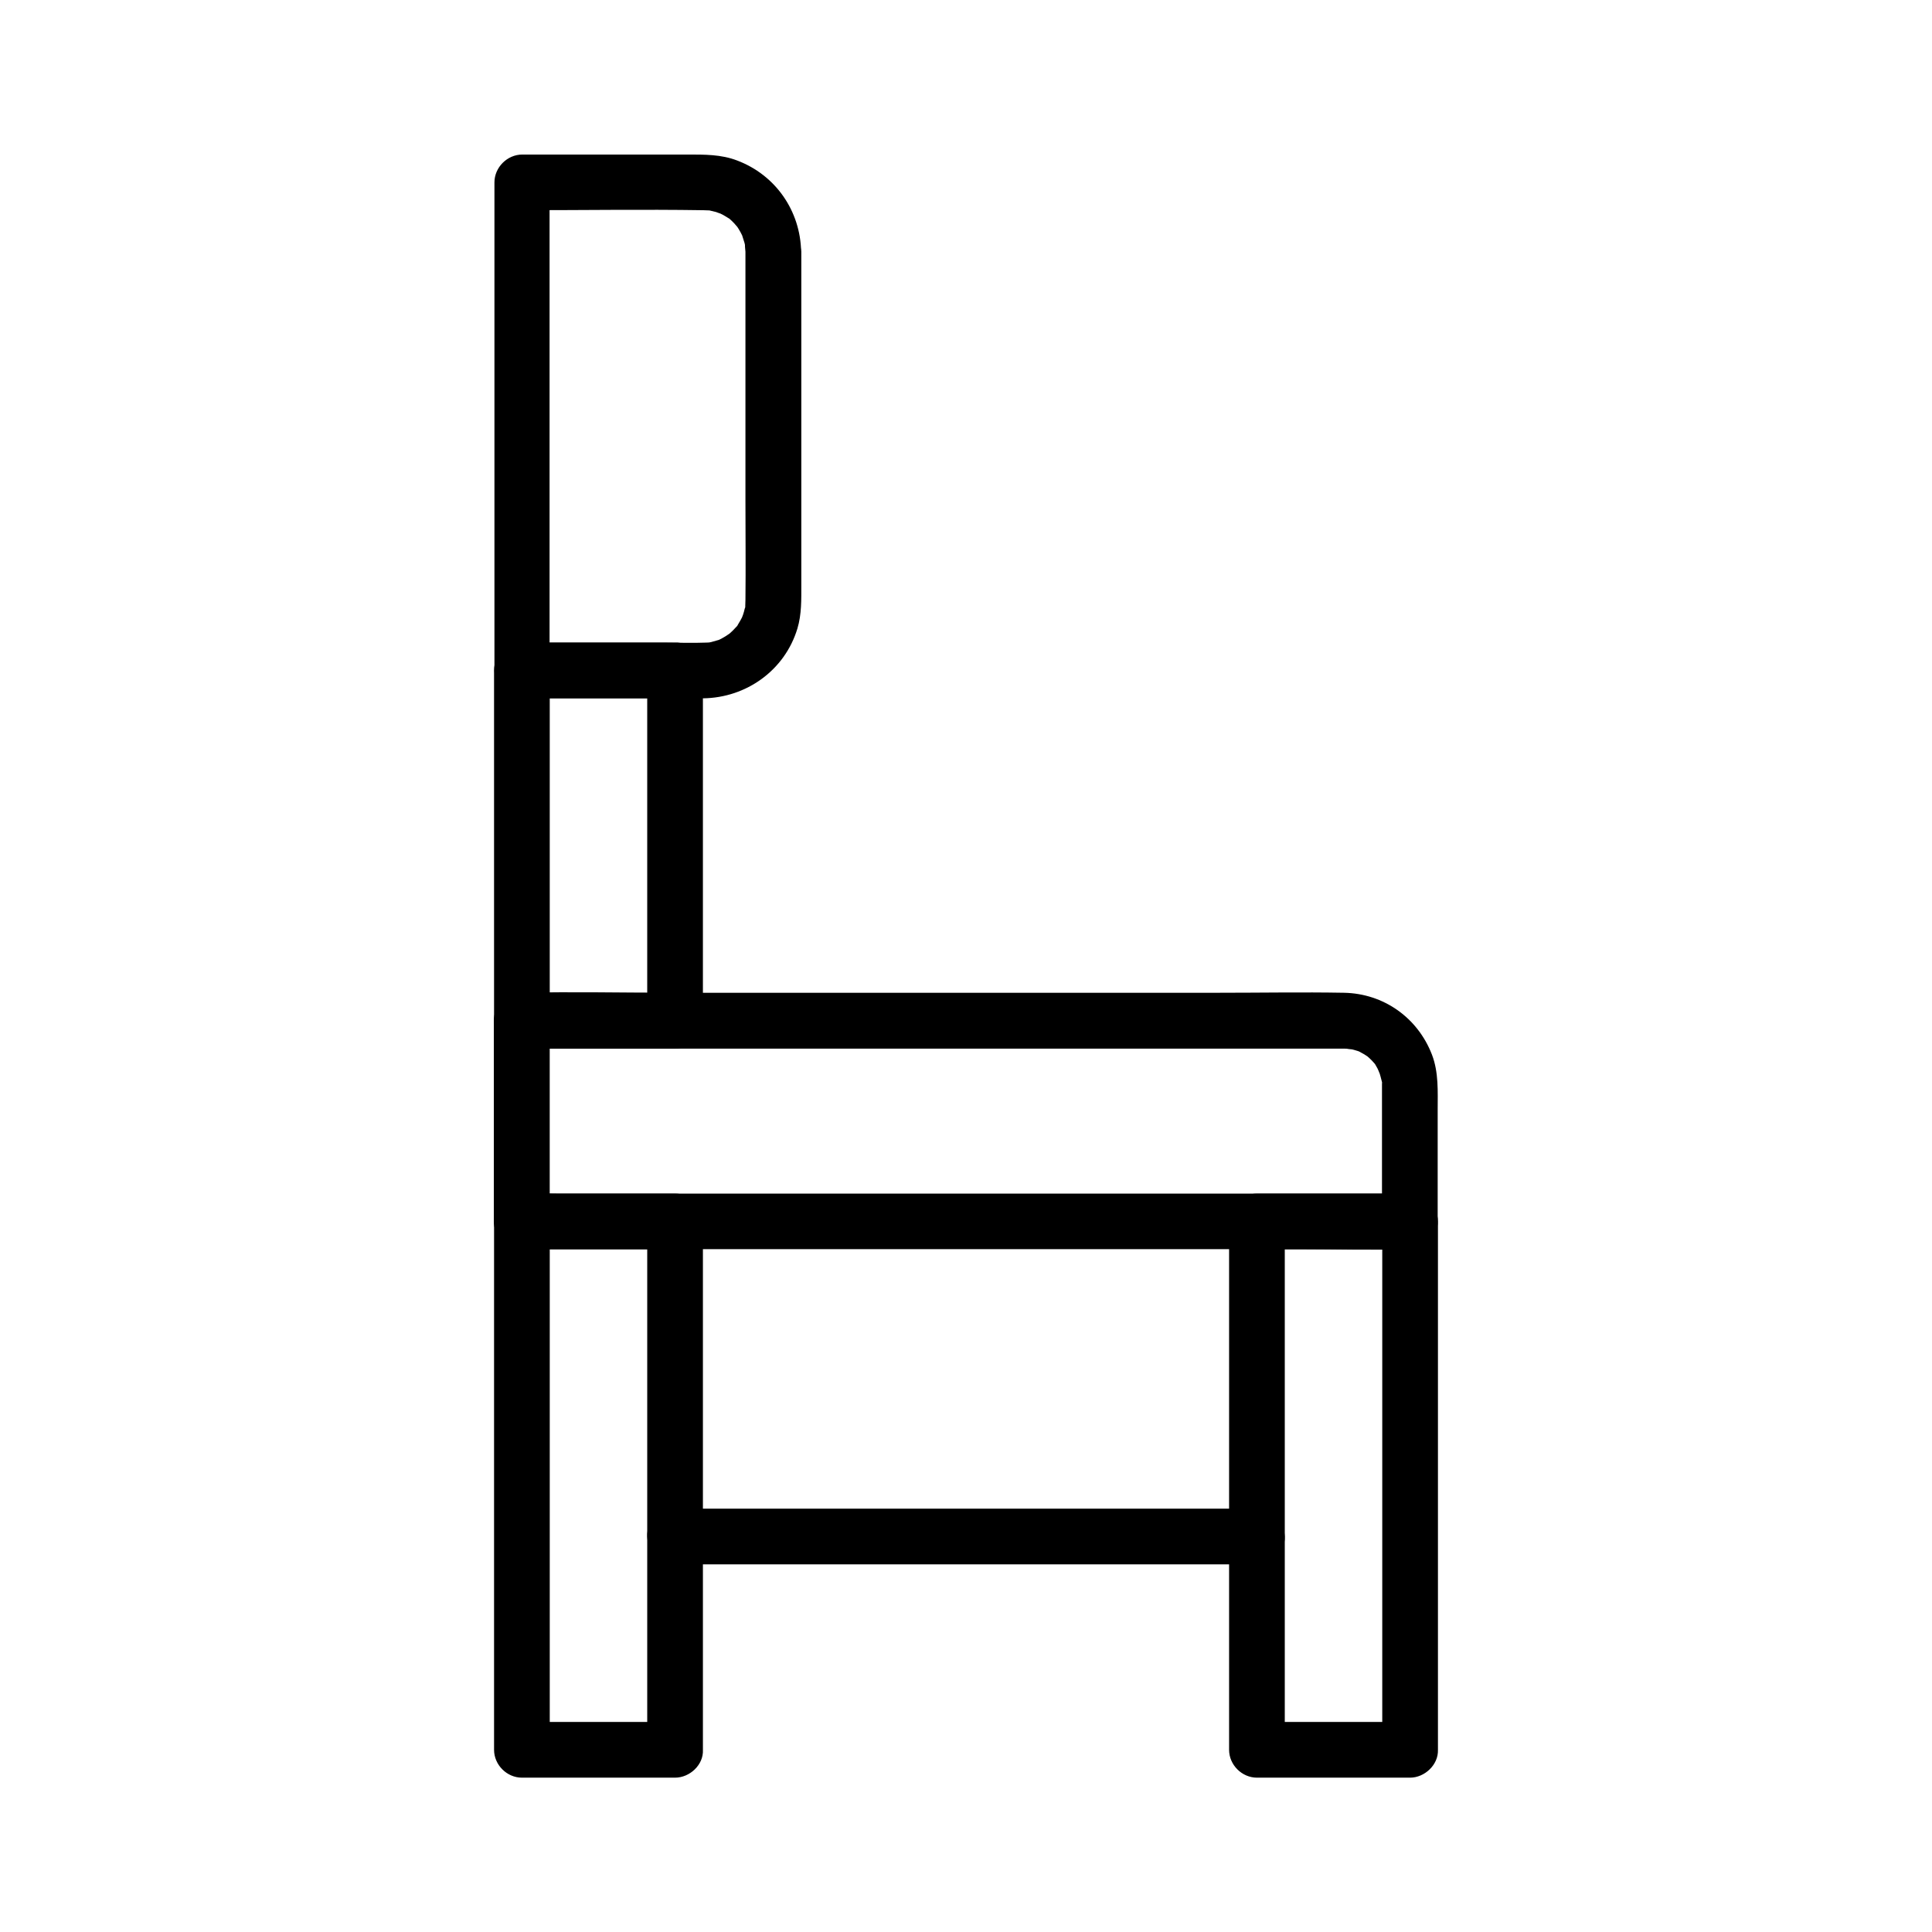 <?xml version="1.0" encoding="UTF-8"?>
<!-- Uploaded to: SVG Repo, www.svgrepo.com, Generator: SVG Repo Mixer Tools -->
<svg fill="#000000" width="800px" height="800px" version="1.1" viewBox="144 144 512 512" xmlns="http://www.w3.org/2000/svg">
 <g>
  <path d="m517.68 460.32h-23.371-56.336-67.895-58.746-19.387c-3.051 0-6.199-0.195-9.25 0h-0.395c2.461 2.461 4.922 4.922 7.379 7.379v-46.543-6.641c-2.461 2.461-4.922 4.922-7.379 7.379h31.242 70.109 73.359 41.723 1.277 0.195c0.441 0 0.934 0.051 1.379 0.051-1.625-0.051 0.395 0.098 0.688 0.148 0.641 0.148 1.277 0.344 1.871 0.543-1.23-0.395-0.297-0.148 0 0 0.492 0.246 0.934 0.543 1.426 0.789 0.297 0.148 1.477 1.031 0.344 0.148 0.344 0.246 0.641 0.543 0.984 0.836 0.492 0.441 0.887 0.887 1.328 1.379 0.246 0.246 0.688 1.082 0 0 0.297 0.441 0.59 0.887 0.836 1.379 0.195 0.344 0.934 2.363 0.441 0.887 0.246 0.836 0.492 1.672 0.688 2.508 0.441 1.918 0.098-1.328 0.051 0.688v0.688 0.984 31.785 2.953c0 3.836 3.394 7.578 7.379 7.379 3.984-0.195 7.379-3.246 7.379-7.379v-29.422c0-4.969 0.297-10.035-1.523-14.762-3.789-9.789-12.793-16.188-23.32-16.383-11.02-0.195-22.043 0-33.012 0h-71.734-73.898c-12.891 0-25.781-0.297-38.672 0h-0.59c-3.984 0-7.379 3.394-7.379 7.379v46.543 6.641c0 3.984 3.394 7.379 7.379 7.379h23.371 56.336 67.895 58.746c9.543 0 19.09 0.297 28.633 0h0.395c3.836 0 7.578-3.394 7.379-7.379-0.141-3.988-3.191-7.336-7.324-7.336z"/>
  <path d="m330.28 607.72v-47.477-75.18-17.367c0-3.984-3.394-7.379-7.379-7.379h-40.59c-3.984 0-7.379 3.394-7.379 7.379v47.477 75.18 17.367c0 3.984 3.394 7.379 7.379 7.379h40.59c3.887 0 7.578-3.394 7.379-7.379-0.195-3.984-3.246-7.379-7.379-7.379h-40.59l7.379 7.379v-47.477-75.18-17.367l-7.379 7.379h40.59c-2.461-2.461-4.922-4.922-7.379-7.379v47.477 75.18 17.367c0 3.836 3.394 7.578 7.379 7.379 3.984-0.195 7.379-3.246 7.379-7.379z"/>
  <path d="m525.07 607.72v-47.477-75.18-17.367c0-3.984-3.394-7.379-7.379-7.379h-40.59c-3.984 0-7.379 3.394-7.379 7.379v47.477 75.18 17.367c0 3.984 3.394 7.379 7.379 7.379h40.59c3.836 0 7.523-3.394 7.379-7.379-0.195-3.984-3.246-7.379-7.379-7.379h-40.59l7.379 7.379v-47.477-75.18-17.367c-2.461 2.461-4.922 4.922-7.379 7.379h40.59c-2.461-2.461-4.922-4.922-7.379-7.379v47.477 75.18 17.367c0 3.836 3.394 7.578 7.379 7.379 3.984-0.195 7.379-3.246 7.379-7.379z"/>
  <path d="m315.52 321.67v31.438 49.891 11.512c2.461-2.461 4.922-4.922 7.379-7.379h-40.59c2.461 2.461 4.922 4.922 7.379 7.379v-31.438-49.891-11.512l-7.379 7.379h40.59c3.836 0 7.578-3.394 7.379-7.379-0.195-3.984-3.246-7.379-7.379-7.379h-40.59c-3.984 0-7.379 3.394-7.379 7.379v31.438 49.891 11.512c0 3.984 3.394 7.379 7.379 7.379h40.59c3.984 0 7.379-3.394 7.379-7.379v-31.438-49.891-11.512c0-3.836-3.394-7.578-7.379-7.379-3.984 0.145-7.379 3.246-7.379 7.379z"/>
  <path d="m341.55 210.73v66.027c0 8.758 0.098 17.465 0 26.223 0 0.543-0.051 1.082-0.051 1.672-0.051 1.969 0.441-1.18-0.148 0.688-0.148 0.543-0.246 1.082-0.441 1.574-0.098 0.344-0.688 1.672-0.098 0.395-0.395 0.789-0.836 1.523-1.277 2.262-0.934 1.672 0.887-0.836-0.395 0.543-0.297 0.297-0.59 0.641-0.887 0.934-0.441 0.441-0.934 0.887-1.426 1.277 1.277-0.984-0.441 0.246-0.641 0.344-0.543 0.344-1.133 0.641-1.723 0.934 0.297-0.148 1.23-0.395-0.051 0-0.641 0.195-1.277 0.344-1.918 0.543-0.887 0.148-0.887 0.195 0 0.051-0.441 0.051-0.887 0.098-1.379 0.098-3.691 0.148-7.379 0-11.07 0h-37.785l7.379 7.379v-43.641-69.668-16.039c-2.461 2.461-4.922 4.922-7.379 7.379 16.039 0 32.078-0.246 48.117 0 0.492 0 0.934 0.051 1.426 0.051 2.117 0.051-0.836-0.195 0.395 0.051 0.543 0.148 1.082 0.246 1.625 0.395-0.051 0 1.969 0.738 0.984 0.297-0.836-0.344 0.738 0.395 0.887 0.492 0.492 0.246 0.934 0.59 1.379 0.836 0.688 0.395-0.688-0.688 0.297 0.195 0.395 0.344 0.789 0.738 1.18 1.133 0.148 0.148 1.379 1.625 0.887 0.984-0.543-0.738 0.246 0.395 0.344 0.59 0.344 0.543 0.641 1.133 0.934 1.723 0.543 0.984-0.344-1.031 0 0.051 0.195 0.641 0.395 1.23 0.59 1.871 0.051 0.195 0.344 1.574 0.195 0.641-0.191-0.84 0.004 1.422 0.051 1.719 0.051 3.836 3.344 7.578 7.379 7.379 3.938-0.195 7.477-3.246 7.379-7.379-0.195-10.875-6.789-20.367-16.973-24.207-4.231-1.625-8.66-1.574-13.086-1.574h-33.703-10.137c-3.984 0-7.379 3.394-7.379 7.379v43.641 69.668 16.039c0 3.984 3.394 7.379 7.379 7.379h33.898c4.676 0 9.348 0.051 14.023 0 11.465-0.148 21.648-7.43 24.992-18.5 1.133-3.789 1.031-7.723 1.031-11.609v-15.301-44.133-28.781c0-3.836-3.394-7.578-7.379-7.379-4.078 0.145-7.426 3.246-7.426 7.379z"/>
  <path d="m322.9 558.57h52.203 83.098 18.895c3.836 0 7.578-3.394 7.379-7.379-0.195-3.984-3.246-7.379-7.379-7.379h-52.203-83.098-18.895c-3.836 0-7.578 3.394-7.379 7.379 0.195 3.984 3.246 7.379 7.379 7.379z"/>
 </g>
</svg>